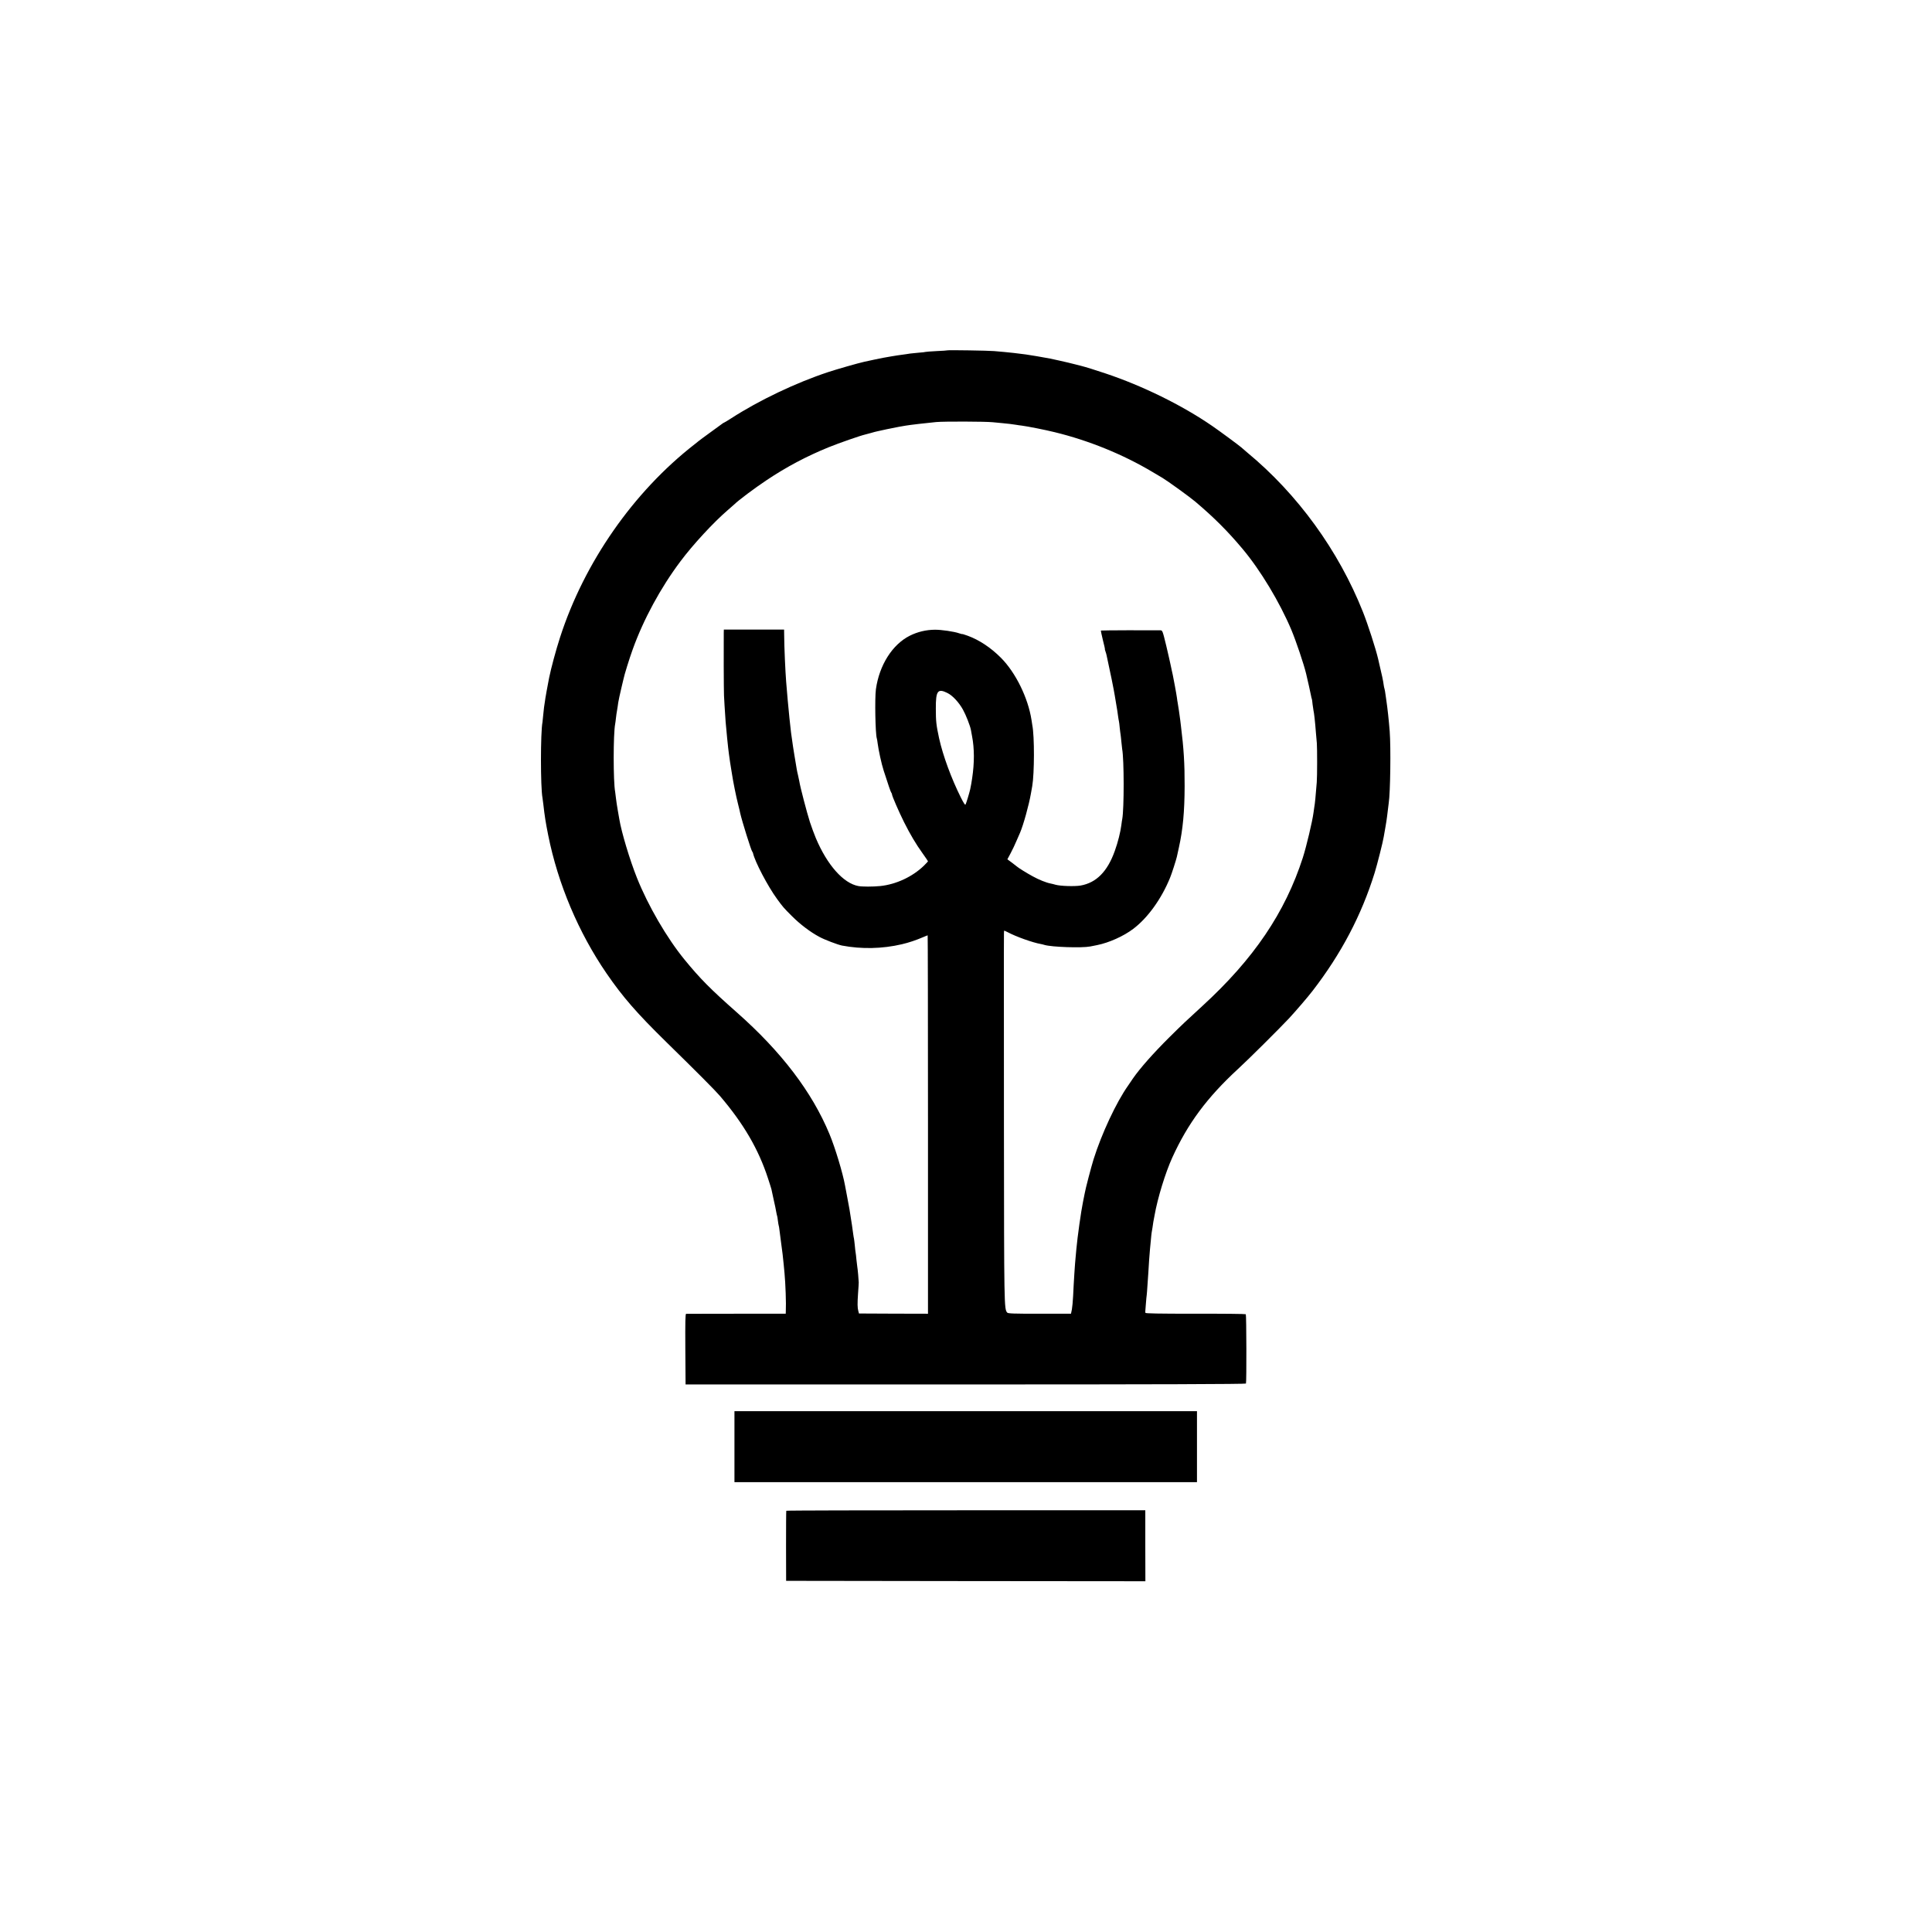 <?xml version="1.0" standalone="no"?>
<!DOCTYPE svg PUBLIC "-//W3C//DTD SVG 20010904//EN"
 "http://www.w3.org/TR/2001/REC-SVG-20010904/DTD/svg10.dtd">
<svg version="1.0" xmlns="http://www.w3.org/2000/svg"
 width="2363pt" height="2363pt" viewBox="0 0 2363 2363"
 preserveAspectRatio="xMidYMid meet">
<g transform="translate(0,2363) scale(0.1,-0.1)"
fill="#000000" stroke="none">
<path d="M11588 19345 c-2 -2 -61 -6 -132 -9 -71 -4 -132 -8 -135 -10 -3 -2
-43 -7 -88 -10 -46 -4 -91 -9 -100 -10 -17 -3 -69 -11 -153 -22 -33 -5 -112
-18 -171 -29 -24 -4 -201 -41 -239 -50 -70 -15 -342 -93 -441 -126 -396 -131
-845 -345 -1187 -566 -45 -29 -85 -53 -88 -53 -3 0 -10 -5 -17 -10 -7 -6 -73
-54 -147 -107 -74 -54 -140 -102 -146 -108 -6 -5 -29 -23 -50 -40 -747 -582
-1347 -1442 -1644 -2360 -51 -157 -110 -377 -134 -495 -8 -39 -25 -132 -31
-165 -2 -16 -7 -40 -9 -52 -3 -11 -7 -43 -11 -70 -4 -26 -9 -59 -11 -73 -2
-14 -6 -56 -10 -94 -3 -38 -7 -77 -9 -88 -25 -126 -25 -797 0 -927 1 -9 6 -43
10 -76 17 -151 29 -225 60 -381 120 -598 371 -1190 713 -1689 199 -290 372
-488 731 -840 377 -369 598 -591 657 -660 288 -338 471 -650 588 -1010 20 -60
38 -119 41 -130 2 -11 15 -69 28 -130 14 -60 28 -127 31 -149 4 -21 8 -41 10
-45 2 -3 7 -30 10 -60 4 -29 8 -56 10 -60 2 -3 7 -31 10 -61 4 -30 13 -100 20
-155 15 -107 22 -165 31 -260 3 -33 8 -80 10 -105 12 -127 21 -372 16 -466
l-1 -32 -602 0 c-332 0 -609 -1 -616 -1 -10 -1 -12 -91 -10 -432 l3 -432 3424
0 c2344 0 3425 4 3430 11 8 13 6 840 -2 848 -4 4 -281 7 -617 6 -456 0 -610 3
-611 11 -2 16 -2 10 6 111 4 50 8 97 10 105 1 9 6 61 9 116 4 55 9 127 11 160
3 33 7 105 10 160 4 55 8 111 10 125 2 14 6 61 10 104 4 43 8 87 10 97 2 9 7
39 11 66 3 26 8 57 10 68 2 11 9 47 15 80 37 211 133 523 216 705 190 419 427
737 803 1084 127 116 511 498 627 622 82 89 227 257 286 334 350 453 599 926
760 1445 30 96 103 384 111 440 4 22 13 76 21 120 8 44 17 103 20 130 7 64 16
134 20 163 20 127 27 679 12 877 -10 130 -27 287 -42 385 -2 14 -7 45 -10 70
-3 25 -8 53 -11 63 -4 11 -7 29 -9 40 -9 66 -18 110 -70 330 -29 124 -126 424
-185 572 -298 751 -800 1442 -1415 1950 -33 28 -66 56 -73 63 -23 21 -273 206
-357 263 -371 255 -853 491 -1305 642 -141 47 -234 76 -300 93 -8 2 -42 11
-75 19 -33 9 -71 18 -85 21 -13 3 -60 14 -105 24 -45 10 -94 21 -110 24 -70
14 -273 48 -300 51 -113 15 -188 23 -262 30 -35 3 -91 8 -125 11 -59 6 -565
14 -570 9z m552 -879 c30 -3 82 -8 115 -11 66 -6 136 -14 175 -21 14 -3 45 -7
70 -10 69 -9 283 -51 400 -80 415 -101 834 -271 1193 -485 59 -35 116 -69 125
-74 62 -37 335 -234 402 -291 229 -194 397 -362 578 -578 219 -261 453 -650
597 -991 57 -137 152 -418 180 -535 20 -82 55 -242 60 -269 3 -19 8 -37 10
-40 2 -4 6 -33 9 -66 4 -33 9 -67 11 -75 7 -26 20 -140 30 -275 3 -38 8 -95
11 -125 5 -62 5 -412 -1 -478 -14 -176 -22 -261 -30 -303 -2 -9 -6 -40 -10
-70 -13 -102 -86 -410 -130 -548 -217 -673 -601 -1240 -1230 -1816 -202 -185
-234 -215 -396 -375 -201 -199 -368 -388 -454 -513 -11 -18 -38 -55 -57 -84
-145 -205 -324 -588 -423 -903 -28 -90 -100 -364 -108 -415 -3 -16 -12 -64
-21 -105 -24 -116 -68 -430 -81 -575 -3 -38 -8 -88 -10 -110 -7 -63 -22 -291
-30 -470 -3 -60 -10 -133 -15 -161 l-11 -52 -384 0 c-320 0 -386 2 -396 14
-38 45 -38 68 -40 2269 -1 2470 -2 2396 3 2401 2 2 22 -6 44 -18 101 -54 305
-127 404 -144 14 -3 34 -7 44 -11 90 -27 460 -39 561 -19 17 4 55 11 85 17
144 29 323 109 440 198 178 134 346 368 451 626 20 47 76 223 83 256 3 13 14
65 25 114 49 221 69 438 70 750 1 274 -11 464 -45 735 -2 19 -6 53 -9 75 -6
51 -26 184 -31 210 -2 11 -7 38 -9 60 -3 22 -14 87 -25 145 -27 144 -29 151
-37 185 -8 35 -7 29 -17 80 -4 22 -28 124 -52 228 -45 184 -46 187 -72 188
-105 2 -724 0 -727 -3 -2 -2 9 -54 24 -116 16 -62 27 -112 25 -112 -2 0 1 -11
6 -25 5 -14 12 -36 14 -48 3 -12 7 -31 9 -42 29 -128 83 -394 92 -455 3 -19 7
-46 10 -60 3 -14 7 -41 10 -60 3 -19 7 -46 10 -60 2 -14 7 -45 10 -70 3 -25 8
-52 10 -60 2 -8 7 -44 10 -80 4 -36 8 -72 10 -80 2 -8 6 -49 10 -90 4 -41 9
-83 10 -92 24 -125 24 -732 1 -855 -3 -11 -7 -44 -11 -74 -10 -82 -42 -211
-80 -316 -90 -253 -226 -390 -419 -424 -73 -12 -245 -7 -306 10 -19 6 -46 12
-60 15 -51 9 -146 47 -219 88 -69 37 -178 105 -191 118 -3 3 -31 24 -62 48
l-57 42 39 73 c21 39 53 106 70 147 18 41 38 89 46 105 41 96 109 341 133 480
6 33 13 74 16 90 27 155 28 613 1 745 -1 8 -6 38 -10 65 -42 269 -193 578
-373 759 -123 124 -266 219 -406 270 -37 13 -67 23 -67 21 0 -2 -17 2 -38 9
-61 22 -220 45 -299 44 -107 -1 -211 -26 -305 -73 -214 -107 -374 -361 -415
-655 -15 -109 -7 -546 11 -601 3 -8 7 -34 10 -59 11 -85 47 -252 74 -335 57
-178 86 -262 93 -270 5 -5 9 -15 9 -22 0 -18 84 -212 147 -338 73 -146 146
-270 227 -382 36 -51 66 -94 66 -97 0 -3 -24 -28 -52 -56 -139 -134 -339 -227
-532 -247 -91 -9 -220 -9 -268 0 -183 34 -381 257 -520 587 -20 47 -52 135
-72 195 -37 116 -120 432 -130 500 -4 22 -11 56 -16 75 -5 19 -12 51 -15 70
-3 19 -7 46 -10 60 -3 14 -7 41 -10 60 -3 19 -7 46 -10 60 -6 32 -23 145 -40
270 -9 70 -29 265 -41 400 -12 143 -14 167 -19 225 -10 129 -23 414 -24 563
l-1 72 -368 0 -369 0 -1 -42 c-2 -110 0 -710 3 -765 2 -52 10 -176 20 -323 5
-70 32 -339 40 -390 2 -14 9 -59 14 -100 6 -41 13 -86 16 -100 3 -14 7 -38 9
-55 11 -76 50 -272 73 -360 15 -58 18 -74 27 -114 21 -93 132 -449 146 -466 5
-5 9 -14 10 -20 22 -102 180 -404 294 -560 72 -99 81 -109 182 -210 100 -100
225 -195 336 -254 62 -34 225 -96 277 -106 237 -45 492 -40 731 16 86 20 175
50 263 88 27 12 51 21 53 21 2 0 4 -1041 4 -2314 l0 -2314 -422 1 -422 2 -8
30 c-11 40 -12 89 -3 220 5 61 8 119 8 130 0 23 -13 170 -18 194 -1 9 -6 47
-10 84 -3 37 -8 77 -10 87 -2 10 -7 50 -10 87 -4 37 -8 75 -10 83 -2 8 -7 35
-10 60 -5 45 -23 162 -31 210 -2 14 -9 54 -14 89 -6 35 -20 108 -30 162 -11
55 -22 114 -25 132 -27 150 -121 462 -190 627 -213 514 -588 1006 -1130 1485
-326 288 -451 414 -644 650 -215 263 -445 659 -580 997 -88 220 -190 560 -216
718 -3 19 -12 71 -20 115 -8 44 -17 107 -21 140 -4 33 -8 69 -10 80 -24 123
-24 708 0 830 2 11 7 45 10 76 4 31 8 66 11 77 2 11 7 42 11 69 3 26 8 57 11
68 2 11 6 31 9 45 3 14 14 63 25 110 11 47 22 94 25 105 8 45 74 257 112 361
132 368 343 757 585 1079 154 206 404 476 577 625 41 36 77 67 80 70 50 50
253 202 396 297 242 162 489 293 762 404 123 50 388 142 442 154 8 2 40 10 71
19 31 9 67 19 80 21 13 3 65 14 114 25 50 10 117 24 150 30 33 5 69 12 81 14
34 7 283 36 374 44 96 9 605 7 690 -2z m-552 -3312 c63 -31 139 -113 189 -202
37 -66 88 -197 98 -249 2 -15 9 -49 14 -77 29 -149 30 -325 1 -516 -9 -60 -13
-82 -24 -135 -10 -44 -48 -170 -56 -184 -6 -11 -21 12 -58 85 -116 232 -219
512 -266 724 -35 163 -40 207 -40 365 -1 216 23 248 142 189z"/>
<path d="M8983 5936 l0 -434 2829 0 2828 0 0 434 0 434 -2828 0 -2829 0 0
-434z"/>
<path d="M9617 5152 c-2 -4 -3 -198 -3 -432 l1 -425 2197 -3 2197 -2 -1 434 0
434 -2194 0 c-1207 0 -2195 -2 -2197 -6z"/>
</g>
</svg>
